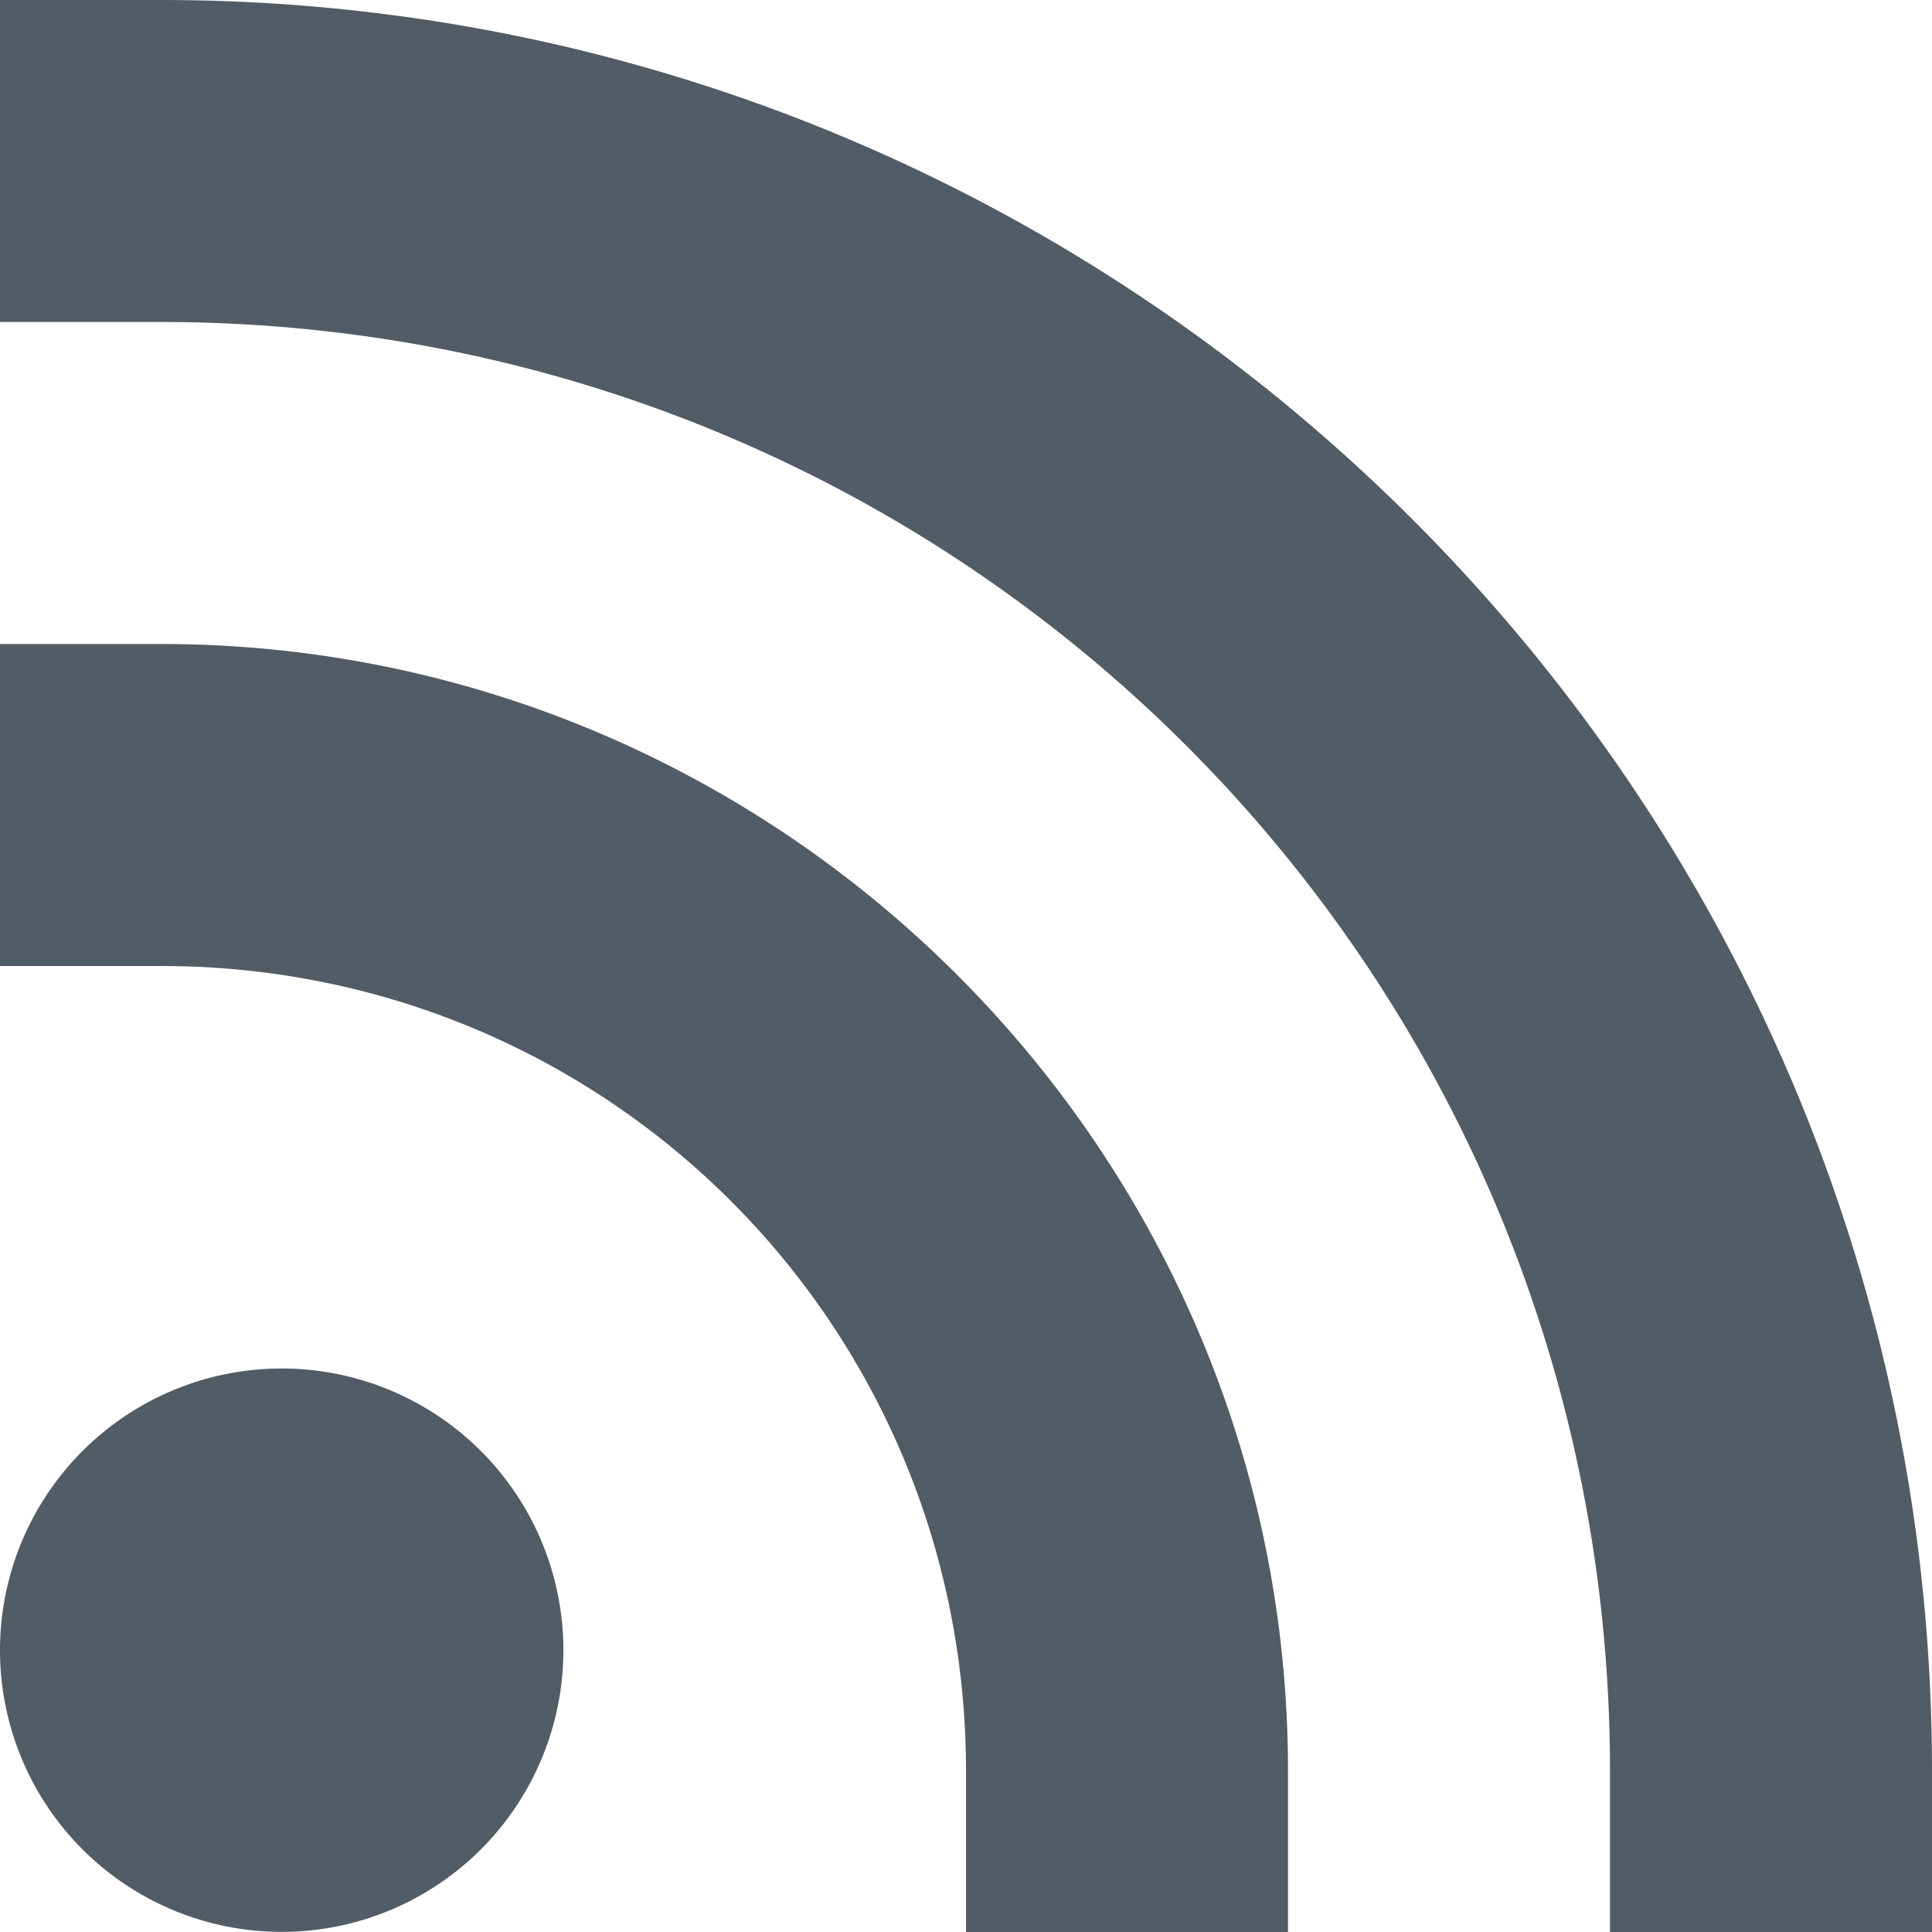 <svg width="18" height="18" fill="none" xmlns="http://www.w3.org/2000/svg"><path fill-rule="evenodd" clip-rule="evenodd" d="M0 0v3h1.5C8.974 3 15 9.026 15 16.5V18h3v-1.5C18 7.406 10.594 0 1.5 0H0Zm0 6v3h1.5C5.66 9 9 12.34 9 16.5V18h3v-1.5C12 10.72 7.28 6 1.5 6H0Zm0 9.375a2.624 2.624 0 1 1 5.249-.001A2.624 2.624 0 0 1 0 15.375Z" fill="#525C66"/></svg>